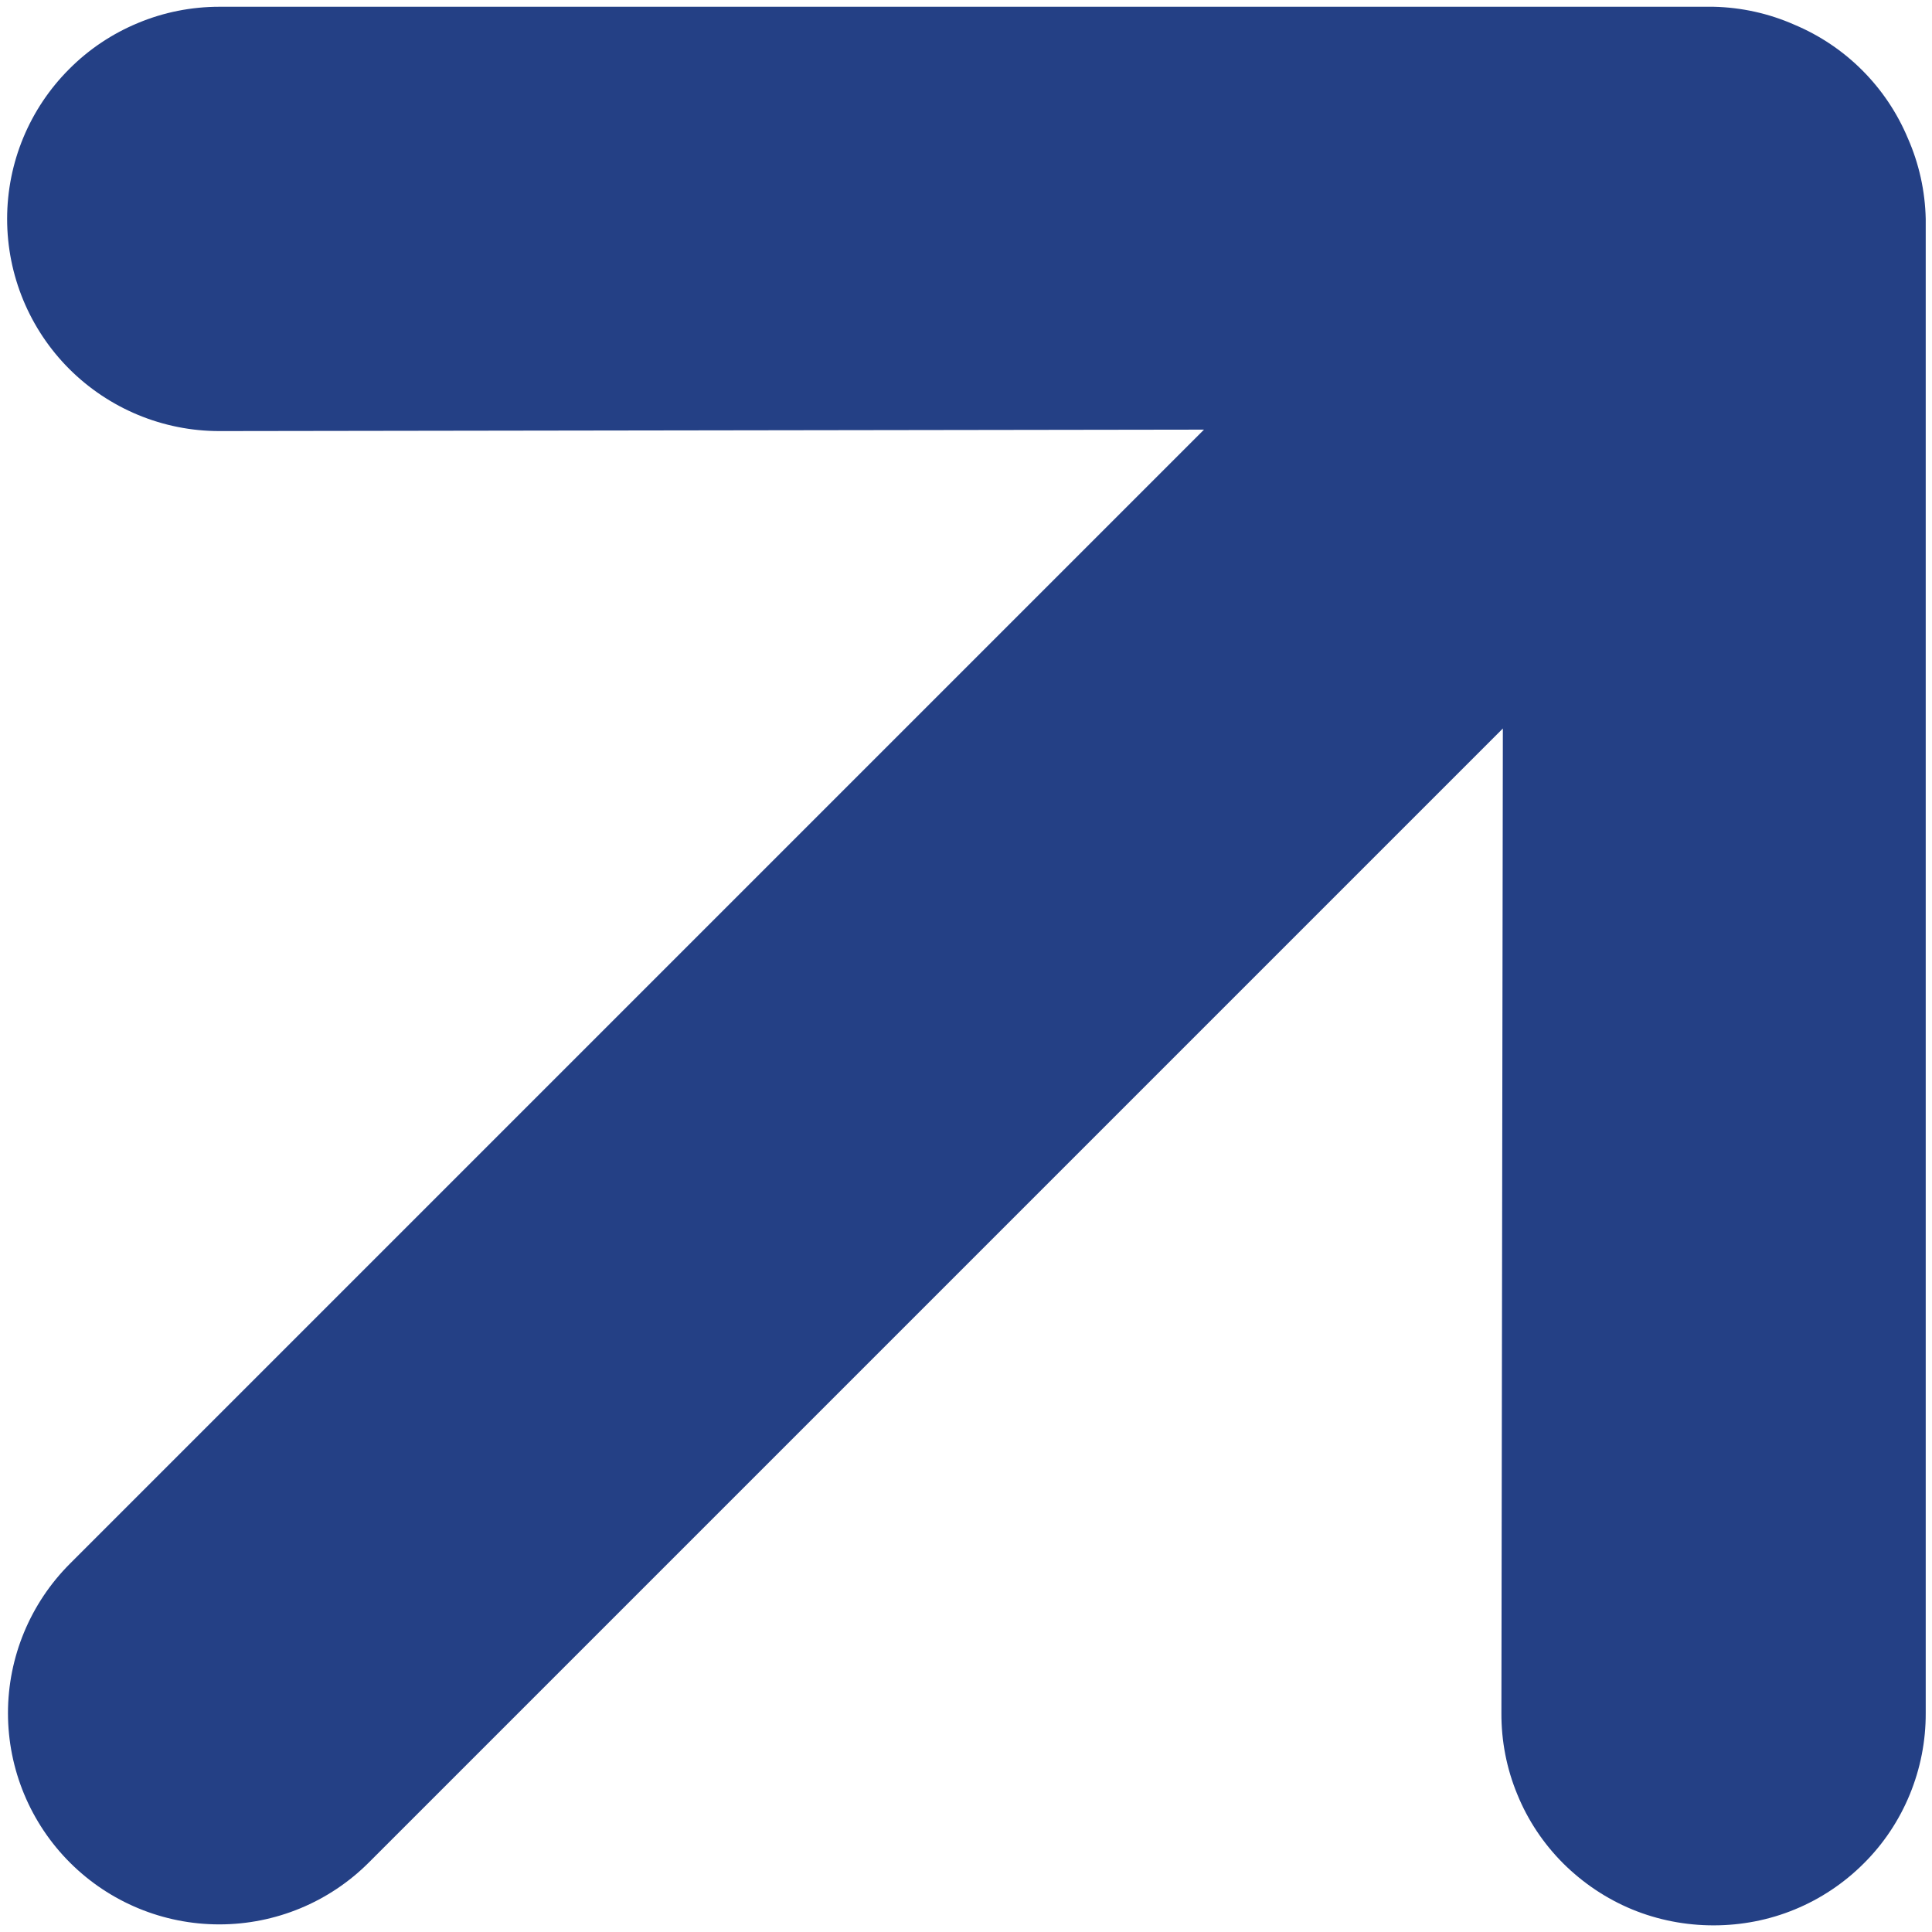 <?xml version="1.0" encoding="UTF-8"?>
<svg xmlns="http://www.w3.org/2000/svg" width="16" height="16" viewBox="0 0 16 16" fill="none">
  <path d="M15.948 14.187L15.948 1.813C15.943 1.583 15.893 1.356 15.8 1.145C15.622 0.72 15.284 0.382 14.859 0.204C14.648 0.111 14.421 0.061 14.191 0.056L1.816 0.056C1.586 0.056 1.357 0.101 1.144 0.19C0.931 0.278 0.737 0.407 0.574 0.571C0.244 0.9 0.059 1.347 0.059 1.813C0.059 2.279 0.244 2.726 0.574 3.056C0.904 3.385 1.35 3.57 1.816 3.57L9.971 3.558L0.579 12.95C0.251 13.278 0.066 13.723 0.066 14.187C0.066 14.652 0.251 15.097 0.579 15.425C0.907 15.753 1.352 15.937 1.816 15.937C2.281 15.937 2.726 15.753 3.054 15.425L12.446 6.033L12.434 14.187C12.433 14.418 12.477 14.647 12.566 14.861C12.653 15.075 12.783 15.269 12.946 15.432C13.11 15.595 13.304 15.725 13.517 15.813C13.731 15.901 13.96 15.945 14.191 15.945C14.422 15.945 14.651 15.901 14.864 15.813C15.078 15.725 15.272 15.595 15.435 15.432C15.599 15.269 15.728 15.075 15.816 14.861C15.904 14.647 15.949 14.418 15.948 14.187Z" fill="#244085"></path>
</svg>

